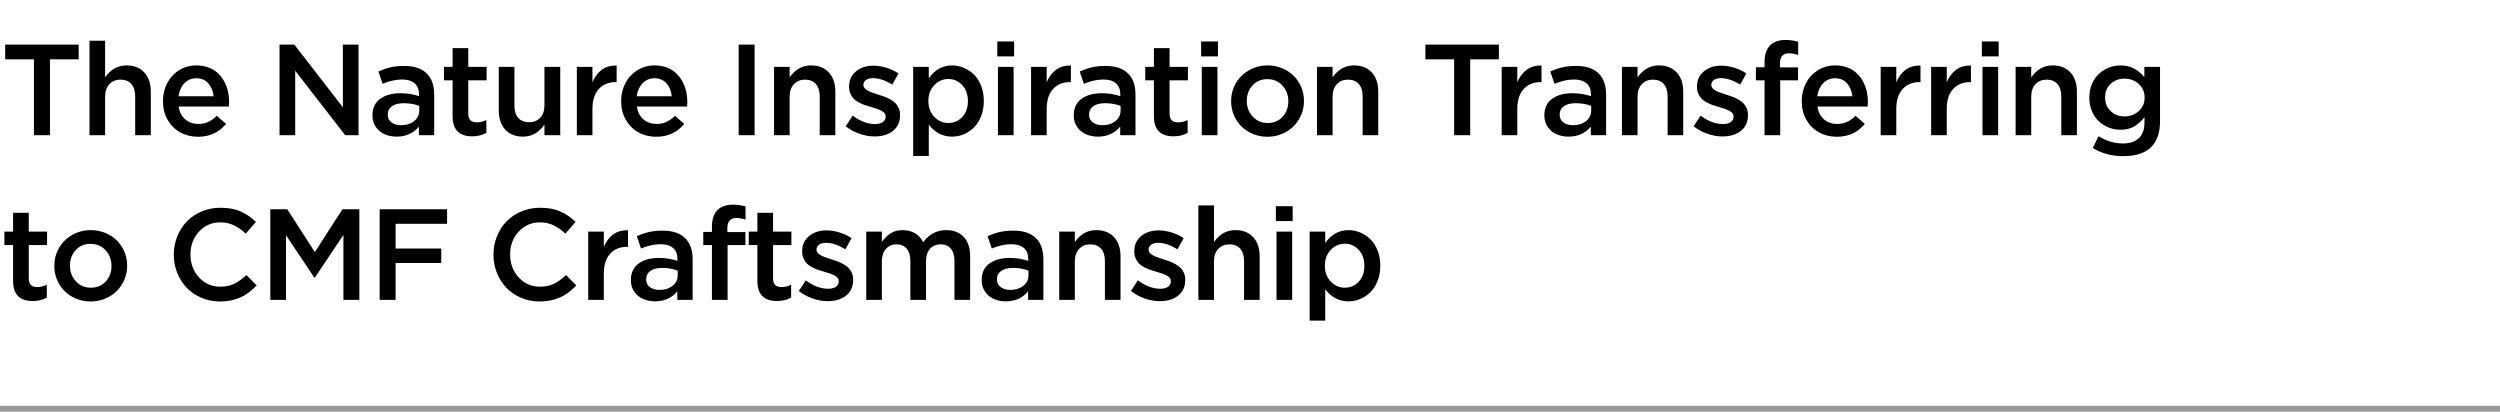 <?xml version="1.0" encoding="UTF-8"?>
<svg width="425px" height="70px" viewBox="0 0 425 70" version="1.1" xmlns="http://www.w3.org/2000/svg" xmlns:xlink="http://www.w3.org/1999/xlink">
    <title>H2-m2-2</title>
    <g id="页面-1" stroke="none" stroke-width="1" fill="none" fill-rule="evenodd">
        <g id="H2-m2-2" transform="translate(0, 0.981)" fill-rule="nonzero">
            <path d="M8.497,22 L8.497,9.109 L13.374,9.109 L13.374,6.596 L0.881,6.596 L0.881,9.109 L5.769,9.109 L5.769,22 L8.497,22 Z M17.869,22 L17.869,15.447 C17.869,14.559 18.111,13.856 18.594,13.336 C19.078,12.817 19.71,12.558 20.49,12.558 C21.278,12.558 21.89,12.806 22.327,13.304 C22.764,13.802 22.982,14.502 22.982,15.404 L22.982,15.404 L22.982,22 L25.636,22 L25.636,14.588 C25.636,13.227 25.271,12.146 24.54,11.344 C23.81,10.542 22.796,10.141 21.5,10.141 C20.025,10.141 18.814,10.817 17.869,12.171 L17.869,12.171 L17.869,5.94 L15.216,5.94 L15.216,22 L17.869,22 Z M33.665,22.269 C35.634,22.269 37.221,21.542 38.424,20.088 L38.424,20.088 L36.855,18.702 C36.376,19.175 35.889,19.524 35.395,19.75 C34.9,19.975 34.338,20.088 33.708,20.088 C32.834,20.088 32.095,19.828 31.49,19.309 C30.885,18.79 30.51,18.065 30.367,17.134 L30.367,17.134 L38.907,17.134 C38.936,16.776 38.95,16.529 38.95,16.393 C38.95,15.719 38.877,15.075 38.73,14.459 C38.583,13.843 38.358,13.272 38.053,12.746 C37.749,12.219 37.38,11.763 36.947,11.376 C36.514,10.989 35.993,10.687 35.384,10.468 C34.775,10.25 34.109,10.141 33.386,10.141 C32.304,10.141 31.327,10.413 30.453,10.957 C29.579,11.501 28.903,12.234 28.423,13.154 C27.943,14.074 27.703,15.086 27.703,16.188 L27.703,16.188 L27.703,16.231 C27.703,17.406 27.966,18.455 28.493,19.379 C29.019,20.303 29.733,21.015 30.636,21.517 C31.538,22.018 32.548,22.269 33.665,22.269 Z M36.308,15.383 L30.346,15.383 C30.475,14.466 30.809,13.727 31.35,13.165 C31.891,12.602 32.562,12.321 33.364,12.321 C34.209,12.321 34.888,12.606 35.4,13.175 C35.912,13.745 36.215,14.48 36.308,15.383 L36.308,15.383 Z M50.186,22 L50.186,11.043 L58.683,22 L60.949,22 L60.949,6.596 L58.285,6.596 L58.285,17.252 L50.035,6.596 L47.521,6.596 L47.521,22 L50.186,22 Z M67.432,22.247 C69,22.247 70.26,21.681 71.213,20.55 L71.213,20.55 L71.213,22 L73.812,22 L73.812,15.114 C73.812,13.539 73.394,12.343 72.556,11.526 C71.711,10.66 70.429,10.227 68.71,10.227 C67.843,10.227 67.072,10.305 66.395,10.463 C65.718,10.62 65.029,10.857 64.327,11.172 L64.327,11.172 L65.036,13.267 C66.203,12.78 67.31,12.536 68.355,12.536 C69.294,12.536 70.008,12.753 70.499,13.186 C70.989,13.619 71.234,14.248 71.234,15.071 L71.234,15.071 L71.234,15.361 C70.21,15.032 69.168,14.867 68.108,14.867 C66.647,14.867 65.484,15.188 64.617,15.829 C63.751,16.47 63.317,17.399 63.317,18.616 L63.317,18.616 L63.317,18.659 C63.317,19.411 63.511,20.063 63.897,20.614 C64.284,21.166 64.784,21.576 65.396,21.844 C66.008,22.113 66.687,22.247 67.432,22.247 Z M68.184,20.303 C67.525,20.303 66.982,20.145 66.556,19.83 C66.13,19.515 65.917,19.085 65.917,18.541 L65.917,18.541 L65.917,18.498 C65.917,17.889 66.157,17.415 66.637,17.075 C67.117,16.735 67.786,16.564 68.646,16.564 C69.627,16.564 70.504,16.718 71.277,17.026 L71.277,17.026 L71.277,17.821 C71.277,18.552 70.984,19.148 70.396,19.61 C69.809,20.072 69.072,20.303 68.184,20.303 Z M80.284,22.193 C81.194,22.193 81.992,21.996 82.68,21.603 L82.68,21.603 L82.68,19.422 C82.157,19.687 81.609,19.819 81.036,19.819 C80.084,19.819 79.607,19.336 79.607,18.369 L79.607,18.369 L79.607,12.676 L82.723,12.676 L82.723,10.388 L79.607,10.388 L79.607,7.197 L76.943,7.197 L76.943,10.388 L75.472,10.388 L75.472,12.676 L76.943,12.676 L76.943,18.788 C76.943,21.058 78.057,22.193 80.284,22.193 Z M88.926,22.247 C90.408,22.247 91.618,21.563 92.557,20.195 L92.557,20.195 L92.557,22 L95.242,22 L95.242,10.388 L92.557,10.388 L92.557,16.94 C92.557,17.828 92.317,18.527 91.837,19.035 C91.357,19.544 90.727,19.798 89.946,19.798 C89.151,19.798 88.537,19.554 88.104,19.067 C87.671,18.58 87.454,17.886 87.454,16.983 L87.454,16.983 L87.454,10.388 L84.79,10.388 L84.79,17.778 C84.79,19.146 85.155,20.233 85.886,21.039 C86.616,21.844 87.63,22.247 88.926,22.247 Z M100.715,22 L100.715,17.574 C100.715,16.077 101.075,14.937 101.794,14.153 C102.514,13.369 103.476,12.977 104.679,12.977 L104.679,12.977 L104.829,12.977 L104.829,10.162 L104.829,10.162 L104.604,10.162 C103.723,10.162 102.964,10.395 102.326,10.86 C101.639,11.369 101.102,12.081 100.715,12.998 L100.715,12.998 L100.715,10.388 L98.062,10.388 L98.062,22 L100.715,22 Z M111.559,22.269 C113.528,22.269 115.114,21.542 116.317,20.088 L116.317,20.088 L114.749,18.702 C114.269,19.175 113.782,19.524 113.288,19.75 C112.794,19.975 112.232,20.088 111.602,20.088 C110.728,20.088 109.988,19.828 109.383,19.309 C108.778,18.79 108.404,18.065 108.261,17.134 L108.261,17.134 L116.801,17.134 C116.829,16.776 116.844,16.529 116.844,16.393 C116.844,15.719 116.77,15.075 116.624,14.459 C116.477,13.843 116.251,13.272 115.947,12.746 C115.642,12.219 115.274,11.763 114.84,11.376 C114.407,10.989 113.886,10.687 113.277,10.468 C112.669,10.25 112.003,10.141 111.279,10.141 C110.198,10.141 109.22,10.413 108.347,10.957 C107.473,11.501 106.796,12.234 106.316,13.154 C105.837,14.074 105.597,15.086 105.597,16.188 L105.597,16.188 L105.597,16.231 C105.597,17.406 105.86,18.455 106.386,19.379 C106.913,20.303 107.627,21.015 108.529,21.517 C109.432,22.018 110.441,22.269 111.559,22.269 Z M114.201,15.383 L108.239,15.383 C108.368,14.466 108.703,13.727 109.244,13.165 C109.784,12.602 110.456,12.321 111.258,12.321 C112.103,12.321 112.781,12.606 113.293,13.175 C113.806,13.745 114.108,14.48 114.201,15.383 L114.201,15.383 Z M128.283,22 L128.283,6.596 L125.576,6.596 L125.576,22 L128.283,22 Z M134.239,22 L134.239,15.447 C134.239,14.559 134.481,13.856 134.964,13.336 C135.448,12.817 136.08,12.558 136.86,12.558 C137.648,12.558 138.26,12.806 138.697,13.304 C139.134,13.802 139.353,14.502 139.353,15.404 L139.353,15.404 L139.353,22 L142.006,22 L142.006,14.588 C142.006,13.227 141.641,12.146 140.91,11.344 C140.18,10.542 139.166,10.141 137.87,10.141 C136.395,10.141 135.185,10.817 134.239,12.171 L134.239,12.171 L134.239,10.388 L131.586,10.388 L131.586,22 L134.239,22 Z M148.692,22.215 C149.96,22.215 150.997,21.902 151.802,21.275 C152.608,20.648 153.011,19.748 153.011,18.573 L153.011,18.573 L153.011,18.52 C153.011,18.118 152.936,17.75 152.785,17.413 C152.635,17.076 152.452,16.797 152.237,16.575 C152.022,16.353 151.741,16.144 151.394,15.947 C151.047,15.75 150.728,15.596 150.438,15.485 C150.148,15.374 149.802,15.257 149.401,15.136 C148.592,14.878 148.066,14.692 147.822,14.577 C147.128,14.269 146.78,13.904 146.78,13.481 L146.78,13.481 L146.78,13.438 C146.78,13.102 146.925,12.828 147.215,12.617 C147.505,12.405 147.905,12.3 148.413,12.3 C149.394,12.3 150.486,12.665 151.689,13.396 L151.689,13.396 L152.742,11.505 C152.119,11.09 151.432,10.765 150.68,10.533 C149.928,10.3 149.194,10.184 148.478,10.184 C147.289,10.184 146.302,10.506 145.518,11.15 C144.734,11.795 144.342,12.654 144.342,13.729 L144.342,13.729 L144.342,13.771 C144.342,14.201 144.417,14.59 144.567,14.937 C144.718,15.284 144.9,15.569 145.115,15.791 C145.33,16.013 145.613,16.219 145.964,16.409 C146.315,16.598 146.635,16.745 146.925,16.849 C147.215,16.953 147.564,17.062 147.973,17.177 C148.03,17.191 148.116,17.216 148.23,17.252 C148.596,17.359 148.898,17.456 149.138,17.542 C149.378,17.628 149.616,17.732 149.853,17.854 C150.089,17.975 150.266,18.115 150.384,18.272 C150.502,18.43 150.562,18.609 150.562,18.81 L150.562,18.81 L150.562,18.853 C150.562,19.239 150.402,19.545 150.083,19.771 C149.765,19.997 149.323,20.109 148.757,20.109 C147.511,20.109 146.243,19.633 144.954,18.681 L144.954,18.681 L143.772,20.485 C144.481,21.044 145.267,21.472 146.13,21.769 C146.993,22.066 147.847,22.215 148.692,22.215 Z M157.893,25.523 L157.893,20.195 C158.931,21.563 160.252,22.247 161.856,22.247 C162.551,22.247 163.219,22.111 163.86,21.839 C164.501,21.567 165.074,21.18 165.579,20.679 C166.083,20.177 166.488,19.54 166.792,18.767 C167.097,17.993 167.249,17.141 167.249,16.21 L167.249,16.21 L167.249,16.167 C167.249,15.229 167.097,14.373 166.792,13.6 C166.488,12.826 166.082,12.192 165.573,11.698 C165.065,11.204 164.49,10.821 163.849,10.549 C163.208,10.277 162.544,10.141 161.856,10.141 C160.245,10.141 158.924,10.868 157.893,12.321 L157.893,12.321 L157.893,10.388 L155.239,10.388 L155.239,25.523 L157.893,25.523 Z M161.223,19.927 C160.292,19.927 159.493,19.578 158.827,18.879 C158.161,18.181 157.828,17.291 157.828,16.21 L157.828,16.21 L157.828,16.167 C157.828,15.086 158.161,14.196 158.827,13.498 C159.493,12.799 160.292,12.45 161.223,12.45 C162.146,12.45 162.931,12.796 163.575,13.487 C164.22,14.178 164.542,15.071 164.542,16.167 L164.542,16.167 L164.542,16.21 C164.542,17.327 164.223,18.226 163.586,18.906 C162.949,19.587 162.161,19.927 161.223,19.927 Z M172.399,8.604 L172.399,6.069 L169.542,6.069 L169.542,8.604 L172.399,8.604 Z M172.313,22 L172.313,10.388 L169.649,10.388 L169.649,22 L172.313,22 Z M177.937,22 L177.937,17.574 C177.937,16.077 178.296,14.937 179.016,14.153 C179.736,13.369 180.697,12.977 181.9,12.977 L181.9,12.977 L182.051,12.977 L182.051,10.162 L182.051,10.162 L181.825,10.162 C180.944,10.162 180.185,10.395 179.548,10.86 C178.86,11.369 178.323,12.081 177.937,12.998 L177.937,12.998 L177.937,10.388 L175.283,10.388 L175.283,22 L177.937,22 Z M186.653,22.247 C188.222,22.247 189.482,21.681 190.435,20.55 L190.435,20.55 L190.435,22 L193.034,22 L193.034,15.114 C193.034,13.539 192.615,12.343 191.777,11.526 C190.932,10.66 189.65,10.227 187.932,10.227 C187.065,10.227 186.293,10.305 185.617,10.463 C184.94,10.62 184.251,10.857 183.549,11.172 L183.549,11.172 L184.258,13.267 C185.425,12.78 186.532,12.536 187.577,12.536 C188.515,12.536 189.23,12.753 189.72,13.186 C190.211,13.619 190.456,14.248 190.456,15.071 L190.456,15.071 L190.456,15.361 C189.432,15.032 188.39,14.867 187.33,14.867 C185.869,14.867 184.705,15.188 183.839,15.829 C182.972,16.47 182.539,17.399 182.539,18.616 L182.539,18.616 L182.539,18.659 C182.539,19.411 182.732,20.063 183.119,20.614 C183.506,21.166 184.005,21.576 184.618,21.844 C185.23,22.113 185.909,22.247 186.653,22.247 Z M187.405,20.303 C186.746,20.303 186.204,20.145 185.778,19.83 C185.352,19.515 185.139,19.085 185.139,18.541 L185.139,18.541 L185.139,18.498 C185.139,17.889 185.379,17.415 185.858,17.075 C186.338,16.735 187.008,16.564 187.867,16.564 C188.848,16.564 189.726,16.718 190.499,17.026 L190.499,17.026 L190.499,17.821 C190.499,18.552 190.205,19.148 189.618,19.61 C189.031,20.072 188.293,20.303 187.405,20.303 Z M199.506,22.193 C200.415,22.193 201.214,21.996 201.901,21.603 L201.901,21.603 L201.901,19.422 C201.379,19.687 200.831,19.819 200.258,19.819 C199.305,19.819 198.829,19.336 198.829,18.369 L198.829,18.369 L198.829,12.676 L201.944,12.676 L201.944,10.388 L198.829,10.388 L198.829,7.197 L196.165,7.197 L196.165,10.388 L194.693,10.388 L194.693,12.676 L196.165,12.676 L196.165,18.788 C196.165,21.058 197.279,22.193 199.506,22.193 Z M207.052,8.604 L207.052,6.069 L204.194,6.069 L204.194,8.604 L207.052,8.604 Z M206.966,22 L206.966,10.388 L204.302,10.388 L204.302,22 L206.966,22 Z M215.457,22.269 C216.338,22.269 217.165,22.107 217.938,21.785 C218.712,21.463 219.371,21.028 219.915,20.48 C220.459,19.932 220.889,19.288 221.204,18.546 C221.519,17.805 221.677,17.026 221.677,16.21 L221.677,16.21 L221.677,16.167 C221.677,15.343 221.521,14.563 221.209,13.825 C220.898,13.088 220.472,12.448 219.931,11.908 C219.39,11.367 218.735,10.937 217.965,10.619 C217.195,10.3 216.374,10.141 215.5,10.141 C214.34,10.141 213.282,10.415 212.326,10.962 C211.37,11.51 210.625,12.248 210.091,13.175 C209.558,14.103 209.291,15.114 209.291,16.21 L209.291,16.21 L209.291,16.253 C209.291,17.069 209.447,17.846 209.758,18.584 C210.07,19.322 210.496,19.961 211.037,20.501 C211.577,21.042 212.233,21.472 213.002,21.791 C213.772,22.109 214.59,22.269 215.457,22.269 Z M215.5,19.927 C214.483,19.927 213.638,19.565 212.965,18.842 C212.292,18.118 211.955,17.241 211.955,16.21 L211.955,16.21 L211.955,16.167 C211.955,15.129 212.277,14.253 212.922,13.541 C213.566,12.828 214.411,12.472 215.457,12.472 C216.488,12.472 217.339,12.835 218.008,13.562 C218.678,14.289 219.013,15.172 219.013,16.21 L219.013,16.21 L219.013,16.253 C219.013,17.284 218.69,18.154 218.046,18.863 C217.401,19.572 216.553,19.927 215.5,19.927 Z M226.537,22 L226.537,15.447 C226.537,14.559 226.779,13.856 227.262,13.336 C227.746,12.817 228.378,12.558 229.158,12.558 C229.946,12.558 230.558,12.806 230.995,13.304 C231.432,13.802 231.65,14.502 231.65,15.404 L231.65,15.404 L231.65,22 L234.304,22 L234.304,14.588 C234.304,13.227 233.938,12.146 233.208,11.344 C232.478,10.542 231.464,10.141 230.168,10.141 C228.693,10.141 227.482,10.817 226.537,12.171 L226.537,12.171 L226.537,10.388 L223.884,10.388 L223.884,22 L226.537,22 Z M249.933,22 L249.933,9.109 L254.81,9.109 L254.81,6.596 L242.316,6.596 L242.316,9.109 L247.204,9.109 L247.204,22 L249.933,22 Z M257.94,22 L257.94,17.574 C257.94,16.077 258.3,14.937 259.02,14.153 C259.74,13.369 260.701,12.977 261.904,12.977 L261.904,12.977 L262.055,12.977 L262.055,10.162 L262.055,10.162 L261.829,10.162 C260.948,10.162 260.189,10.395 259.552,10.86 C258.864,11.369 258.327,12.081 257.94,12.998 L257.94,12.998 L257.94,10.388 L255.287,10.388 L255.287,22 L257.94,22 Z M266.657,22.247 C268.226,22.247 269.486,21.681 270.438,20.55 L270.438,20.55 L270.438,22 L273.038,22 L273.038,15.114 C273.038,13.539 272.619,12.343 271.781,11.526 C270.936,10.66 269.654,10.227 267.936,10.227 C267.069,10.227 266.297,10.305 265.621,10.463 C264.944,10.62 264.255,10.857 263.553,11.172 L263.553,11.172 L264.262,13.267 C265.429,12.78 266.535,12.536 267.581,12.536 C268.519,12.536 269.234,12.753 269.724,13.186 C270.215,13.619 270.46,14.248 270.46,15.071 L270.46,15.071 L270.46,15.361 C269.436,15.032 268.394,14.867 267.334,14.867 C265.873,14.867 264.709,15.188 263.843,15.829 C262.976,16.47 262.543,17.399 262.543,18.616 L262.543,18.616 L262.543,18.659 C262.543,19.411 262.736,20.063 263.123,20.614 C263.51,21.166 264.009,21.576 264.622,21.844 C265.234,22.113 265.912,22.247 266.657,22.247 Z M267.409,20.303 C266.75,20.303 266.208,20.145 265.782,19.83 C265.356,19.515 265.143,19.085 265.143,18.541 L265.143,18.541 L265.143,18.498 C265.143,17.889 265.382,17.415 265.862,17.075 C266.342,16.735 267.012,16.564 267.871,16.564 C268.852,16.564 269.729,16.718 270.503,17.026 L270.503,17.026 L270.503,17.821 C270.503,18.552 270.209,19.148 269.622,19.61 C269.035,20.072 268.297,20.303 267.409,20.303 Z M278.382,22 L278.382,15.447 C278.382,14.559 278.624,13.856 279.107,13.336 C279.59,12.817 280.222,12.558 281.003,12.558 C281.791,12.558 282.403,12.806 282.84,13.304 C283.277,13.802 283.495,14.502 283.495,15.404 L283.495,15.404 L283.495,22 L286.148,22 L286.148,14.588 C286.148,13.227 285.783,12.146 285.053,11.344 C284.322,10.542 283.309,10.141 282.013,10.141 C280.537,10.141 279.327,10.817 278.382,12.171 L278.382,12.171 L278.382,10.388 L275.729,10.388 L275.729,22 L278.382,22 Z M292.835,22.215 C294.103,22.215 295.139,21.902 295.945,21.275 C296.75,20.648 297.153,19.748 297.153,18.573 L297.153,18.573 L297.153,18.52 C297.153,18.118 297.078,17.75 296.928,17.413 C296.777,17.076 296.595,16.797 296.38,16.575 C296.165,16.353 295.884,16.144 295.537,15.947 C295.189,15.75 294.871,15.596 294.581,15.485 C294.291,15.374 293.945,15.257 293.544,15.136 C292.735,14.878 292.208,14.692 291.965,14.577 C291.27,14.269 290.923,13.904 290.923,13.481 L290.923,13.481 L290.923,13.438 C290.923,13.102 291.068,12.828 291.358,12.617 C291.648,12.405 292.047,12.3 292.556,12.3 C293.537,12.3 294.629,12.665 295.832,13.396 L295.832,13.396 L296.885,11.505 C296.262,11.09 295.574,10.765 294.822,10.533 C294.07,10.3 293.336,10.184 292.62,10.184 C291.431,10.184 290.445,10.506 289.661,11.15 C288.876,11.795 288.484,12.654 288.484,13.729 L288.484,13.729 L288.484,13.771 C288.484,14.201 288.56,14.59 288.71,14.937 C288.86,15.284 289.043,15.569 289.258,15.791 C289.473,16.013 289.756,16.219 290.106,16.409 C290.457,16.598 290.778,16.745 291.068,16.849 C291.358,16.953 291.707,17.062 292.115,17.177 C292.173,17.191 292.258,17.216 292.373,17.252 C292.738,17.359 293.041,17.456 293.281,17.542 C293.521,17.628 293.759,17.732 293.995,17.854 C294.231,17.975 294.409,18.115 294.527,18.272 C294.645,18.43 294.704,18.609 294.704,18.81 L294.704,18.81 L294.704,18.853 C294.704,19.239 294.545,19.545 294.226,19.771 C293.907,19.997 293.465,20.109 292.899,20.109 C291.653,20.109 290.386,19.633 289.097,18.681 L289.097,18.681 L287.915,20.485 C288.624,21.044 289.41,21.472 290.273,21.769 C291.136,22.066 291.99,22.215 292.835,22.215 Z M302.637,22 L302.637,12.676 L305.666,12.676 L305.666,10.474 L302.594,10.474 L302.594,9.829 C302.594,8.662 303.106,8.078 304.13,8.078 C304.595,8.078 305.115,8.171 305.688,8.357 L305.688,8.357 L305.688,6.112 C305,5.912 304.284,5.812 303.539,5.812 C302.408,5.812 301.534,6.119 300.918,6.735 C300.288,7.366 299.973,8.318 299.973,9.593 L299.973,9.593 L299.973,10.452 L298.501,10.452 L298.501,12.676 L299.973,12.676 L299.973,22 L302.637,22 Z M312.256,22.269 C314.225,22.269 315.812,21.542 317.015,20.088 L317.015,20.088 L315.446,18.702 C314.966,19.175 314.479,19.524 313.985,19.75 C313.491,19.975 312.929,20.088 312.299,20.088 C311.425,20.088 310.686,19.828 310.081,19.309 C309.475,18.79 309.101,18.065 308.958,17.134 L308.958,17.134 L317.498,17.134 C317.527,16.776 317.541,16.529 317.541,16.393 C317.541,15.719 317.468,15.075 317.321,14.459 C317.174,13.843 316.948,13.272 316.644,12.746 C316.34,12.219 315.971,11.763 315.538,11.376 C315.104,10.989 314.583,10.687 313.975,10.468 C313.366,10.25 312.7,10.141 311.977,10.141 C310.895,10.141 309.918,10.413 309.044,10.957 C308.17,11.501 307.493,12.234 307.014,13.154 C306.534,14.074 306.294,15.086 306.294,16.188 L306.294,16.188 L306.294,16.231 C306.294,17.406 306.557,18.455 307.083,19.379 C307.61,20.303 308.324,21.015 309.227,21.517 C310.129,22.018 311.139,22.269 312.256,22.269 Z M314.898,15.383 L308.937,15.383 C309.065,14.466 309.4,13.727 309.941,13.165 C310.482,12.602 311.153,12.321 311.955,12.321 C312.8,12.321 313.479,12.606 313.991,13.175 C314.503,13.745 314.805,14.48 314.898,15.383 L314.898,15.383 Z M322.369,22 L322.369,17.574 C322.369,16.077 322.729,14.937 323.449,14.153 C324.168,13.369 325.13,12.977 326.333,12.977 L326.333,12.977 L326.483,12.977 L326.483,10.162 L326.483,10.162 L326.258,10.162 C325.377,10.162 324.618,10.395 323.98,10.86 C323.293,11.369 322.756,12.081 322.369,12.998 L322.369,12.998 L322.369,10.388 L319.716,10.388 L319.716,22 L322.369,22 Z M330.946,22 L330.946,17.574 C330.946,16.077 331.306,14.937 332.026,14.153 C332.746,13.369 333.707,12.977 334.91,12.977 L334.91,12.977 L335.061,12.977 L335.061,10.162 L335.061,10.162 L334.835,10.162 C333.954,10.162 333.195,10.395 332.558,10.86 C331.87,11.369 331.333,12.081 330.946,12.998 L330.946,12.998 L330.946,10.388 L328.293,10.388 L328.293,22 L330.946,22 Z M339.771,8.604 L339.771,6.069 L336.913,6.069 L336.913,8.604 L339.771,8.604 Z M339.685,22 L339.685,10.388 L337.021,10.388 L337.021,22 L339.685,22 Z M345.308,22 L345.308,15.447 C345.308,14.559 345.549,13.856 346.033,13.336 C346.516,12.817 347.148,12.558 347.929,12.558 C348.716,12.558 349.329,12.806 349.766,13.304 C350.202,13.802 350.421,14.502 350.421,15.404 L350.421,15.404 L350.421,22 L353.074,22 L353.074,14.588 C353.074,13.227 352.709,12.146 351.979,11.344 C351.248,10.542 350.235,10.141 348.938,10.141 C347.463,10.141 346.253,10.817 345.308,12.171 L345.308,12.171 L345.308,10.388 L342.654,10.388 L342.654,22 L345.308,22 Z M360.953,25.566 C363.087,25.566 364.677,25.044 365.723,23.998 C366.711,23.01 367.205,21.552 367.205,19.626 L367.205,19.626 L367.205,10.388 L364.541,10.388 L364.541,12.117 C364.025,11.508 363.444,11.027 362.795,10.672 C362.147,10.318 361.372,10.141 360.47,10.141 C359.789,10.141 359.134,10.266 358.504,10.517 C357.874,10.767 357.312,11.12 356.817,11.575 C356.323,12.029 355.928,12.606 355.63,13.304 C355.333,14.002 355.185,14.767 355.185,15.598 L355.185,15.598 L355.185,15.641 C355.185,16.464 355.331,17.223 355.625,17.918 C355.919,18.613 356.312,19.187 356.807,19.642 C357.301,20.097 357.863,20.45 358.493,20.7 C359.123,20.951 359.782,21.076 360.47,21.076 C361.372,21.076 362.147,20.892 362.795,20.523 C363.444,20.154 364.033,19.626 364.562,18.938 L364.562,18.938 L364.562,19.841 C364.562,21.001 364.247,21.885 363.617,22.494 C362.987,23.103 362.077,23.407 360.889,23.407 C359.471,23.407 358.092,22.995 356.753,22.172 L356.753,22.172 L355.765,24.181 C357.29,25.104 359.02,25.566 360.953,25.566 Z M361.168,18.81 C360.237,18.81 359.455,18.511 358.821,17.913 C358.187,17.315 357.87,16.55 357.87,15.619 L357.87,15.619 L357.87,15.576 C357.87,14.638 358.185,13.872 358.815,13.277 C359.446,12.683 360.23,12.386 361.168,12.386 C362.113,12.386 362.919,12.687 363.585,13.288 C364.251,13.89 364.584,14.652 364.584,15.576 L364.584,15.576 L364.584,15.619 C364.584,16.543 364.251,17.306 363.585,17.907 C362.919,18.509 362.113,18.81 361.168,18.81 Z M5.564,50.193 C6.474,50.193 7.272,49.996 7.96,49.603 L7.96,49.603 L7.96,47.422 C7.437,47.687 6.889,47.819 6.316,47.819 C5.364,47.819 4.888,47.336 4.888,46.369 L4.888,46.369 L4.888,40.676 L8.003,40.676 L8.003,38.388 L4.888,38.388 L4.888,35.197 L2.224,35.197 L2.224,38.388 L0.752,38.388 L0.752,40.676 L2.224,40.676 L2.224,46.788 C2.224,49.058 3.337,50.193 5.564,50.193 Z M15.398,50.269 C16.279,50.269 17.106,50.107 17.88,49.785 C18.653,49.463 19.312,49.028 19.856,48.48 C20.401,47.932 20.83,47.288 21.146,46.546 C21.461,45.805 21.618,45.026 21.618,44.21 L21.618,44.21 L21.618,44.167 C21.618,43.343 21.462,42.563 21.151,41.825 C20.839,41.088 20.413,40.448 19.873,39.908 C19.332,39.367 18.677,38.937 17.907,38.619 C17.137,38.3 16.315,38.141 15.441,38.141 C14.281,38.141 13.223,38.415 12.267,38.962 C11.311,39.51 10.566,40.248 10.033,41.175 C9.499,42.103 9.232,43.114 9.232,44.21 L9.232,44.21 L9.232,44.253 C9.232,45.069 9.388,45.846 9.7,46.584 C10.011,47.322 10.437,47.961 10.978,48.501 C11.519,49.042 12.174,49.472 12.944,49.791 C13.714,50.109 14.532,50.269 15.398,50.269 Z M15.441,47.927 C14.424,47.927 13.579,47.565 12.906,46.842 C12.233,46.118 11.896,45.241 11.896,44.21 L11.896,44.21 L11.896,44.167 C11.896,43.129 12.219,42.253 12.863,41.541 C13.508,40.828 14.353,40.472 15.398,40.472 C16.43,40.472 17.28,40.835 17.95,41.562 C18.619,42.289 18.954,43.172 18.954,44.21 L18.954,44.21 L18.954,44.253 C18.954,45.284 18.632,46.154 17.987,46.863 C17.343,47.572 16.494,47.927 15.441,47.927 Z M37.376,50.269 C38.307,50.269 39.157,50.152 39.927,49.919 C40.697,49.687 41.363,49.381 41.925,49.001 C42.487,48.621 43.055,48.134 43.628,47.54 L43.628,47.54 L41.888,45.778 C41.172,46.451 40.477,46.949 39.804,47.271 C39.131,47.594 38.35,47.755 37.462,47.755 C36.008,47.755 34.798,47.227 33.831,46.17 C32.864,45.114 32.381,43.823 32.381,42.298 L32.381,42.298 L32.381,42.255 C32.381,40.729 32.866,39.442 33.836,38.393 C34.807,37.344 36.015,36.819 37.462,36.819 C38.293,36.819 39.052,36.984 39.739,37.313 C40.427,37.643 41.107,38.116 41.78,38.731 L41.78,38.731 L43.51,36.733 C42.701,35.96 41.825,35.367 40.883,34.956 C39.942,34.544 38.808,34.338 37.483,34.338 C36.345,34.338 35.278,34.547 34.282,34.966 C33.287,35.385 32.445,35.953 31.758,36.669 C31.07,37.385 30.53,38.23 30.136,39.204 C29.742,40.178 29.545,41.209 29.545,42.298 L29.545,42.298 L29.545,42.341 C29.545,43.429 29.744,44.462 30.141,45.44 C30.539,46.417 31.081,47.261 31.769,47.97 C32.456,48.679 33.287,49.239 34.261,49.651 C35.235,50.063 36.273,50.269 37.376,50.269 Z M48.617,50 L48.617,39 L53.44,46.219 L53.526,46.219 L58.382,38.957 L58.382,50 L61.089,50 L61.089,34.596 L58.21,34.596 L53.526,41.879 L48.843,34.596 L45.953,34.596 L45.953,50 L48.617,50 Z M67.249,50 L67.249,43.727 L75.016,43.727 L75.016,41.267 L67.249,41.267 L67.249,37.066 L76.004,37.066 L76.004,34.596 L64.542,34.596 L64.542,50 L67.249,50 Z M91.719,50.269 C92.65,50.269 93.5,50.152 94.27,49.919 C95.04,49.687 95.706,49.381 96.268,49.001 C96.83,48.621 97.398,48.134 97.971,47.54 L97.971,47.54 L96.23,45.778 C95.514,46.451 94.82,46.949 94.146,47.271 C93.473,47.594 92.693,47.755 91.805,47.755 C90.351,47.755 89.141,47.227 88.174,46.17 C87.207,45.114 86.724,43.823 86.724,42.298 L86.724,42.298 L86.724,42.255 C86.724,40.729 87.209,39.442 88.179,38.393 C89.15,37.344 90.358,36.819 91.805,36.819 C92.635,36.819 93.395,36.984 94.082,37.313 C94.77,37.643 95.45,38.116 96.123,38.731 L96.123,38.731 L97.853,36.733 C97.043,35.96 96.168,35.367 95.226,34.956 C94.284,34.544 93.151,34.338 91.826,34.338 C90.688,34.338 89.62,34.547 88.625,34.966 C87.63,35.385 86.788,35.953 86.101,36.669 C85.413,37.385 84.872,38.23 84.479,39.204 C84.085,40.178 83.888,41.209 83.888,42.298 L83.888,42.298 L83.888,42.341 C83.888,43.429 84.086,44.462 84.484,45.44 C84.881,46.417 85.424,47.261 86.111,47.97 C86.799,48.679 87.63,49.239 88.604,49.651 C89.577,50.063 90.616,50.269 91.719,50.269 Z M102.648,50 L102.648,45.574 C102.648,44.077 103.008,42.937 103.728,42.153 C104.448,41.369 105.409,40.977 106.612,40.977 L106.612,40.977 L106.763,40.977 L106.763,38.162 L106.763,38.162 L106.537,38.162 C105.656,38.162 104.897,38.395 104.26,38.86 C103.572,39.369 103.035,40.081 102.648,40.998 L102.648,40.998 L102.648,38.388 L99.995,38.388 L99.995,50 L102.648,50 Z M111.365,50.247 C112.934,50.247 114.194,49.681 115.146,48.55 L115.146,48.55 L115.146,50 L117.746,50 L117.746,43.114 C117.746,41.539 117.327,40.343 116.489,39.526 C115.644,38.66 114.362,38.227 112.644,38.227 C111.777,38.227 111.005,38.305 110.329,38.463 C109.652,38.62 108.963,38.857 108.261,39.172 L108.261,39.172 L108.97,41.267 C110.137,40.78 111.243,40.536 112.289,40.536 C113.227,40.536 113.942,40.753 114.432,41.186 C114.923,41.619 115.168,42.248 115.168,43.071 L115.168,43.071 L115.168,43.361 C114.144,43.032 113.102,42.867 112.042,42.867 C110.581,42.867 109.417,43.188 108.551,43.829 C107.684,44.47 107.251,45.399 107.251,46.616 L107.251,46.616 L107.251,46.659 C107.251,47.411 107.444,48.063 107.831,48.614 C108.218,49.166 108.717,49.576 109.33,49.844 C109.942,50.113 110.62,50.247 111.365,50.247 Z M112.117,48.303 C111.458,48.303 110.916,48.145 110.49,47.83 C110.064,47.515 109.851,47.085 109.851,46.541 L109.851,46.541 L109.851,46.498 C109.851,45.889 110.09,45.415 110.57,45.075 C111.05,44.735 111.72,44.564 112.579,44.564 C113.56,44.564 114.438,44.718 115.211,45.026 L115.211,45.026 L115.211,45.821 C115.211,46.552 114.917,47.148 114.33,47.61 C113.743,48.072 113.005,48.303 112.117,48.303 Z M123.691,50 L123.691,40.676 L126.721,40.676 L126.721,38.474 L123.648,38.474 L123.648,37.829 C123.648,36.662 124.16,36.078 125.185,36.078 C125.65,36.078 126.169,36.171 126.742,36.357 L126.742,36.357 L126.742,34.112 C126.055,33.912 125.339,33.812 124.594,33.812 C123.462,33.812 122.589,34.119 121.973,34.735 C121.342,35.366 121.027,36.318 121.027,37.593 L121.027,37.593 L121.027,38.452 L119.556,38.452 L119.556,40.676 L121.027,40.676 L121.027,50 L123.691,50 Z M132.097,50.193 C133.006,50.193 133.805,49.996 134.492,49.603 L134.492,49.603 L134.492,47.422 C133.969,47.687 133.422,47.819 132.849,47.819 C131.896,47.819 131.42,47.336 131.42,46.369 L131.42,46.369 L131.42,40.676 L134.535,40.676 L134.535,38.388 L131.42,38.388 L131.42,35.197 L128.756,35.197 L128.756,38.388 L127.284,38.388 L127.284,40.676 L128.756,40.676 L128.756,46.788 C128.756,49.058 129.869,50.193 132.097,50.193 Z M140.717,50.215 C141.984,50.215 143.021,49.902 143.827,49.275 C144.632,48.648 145.035,47.748 145.035,46.573 L145.035,46.573 L145.035,46.52 C145.035,46.118 144.96,45.75 144.81,45.413 C144.659,45.076 144.477,44.797 144.262,44.575 C144.047,44.353 143.766,44.144 143.418,43.947 C143.071,43.75 142.752,43.596 142.462,43.485 C142.172,43.374 141.827,43.257 141.426,43.136 C140.617,42.878 140.09,42.692 139.847,42.577 C139.152,42.269 138.805,41.904 138.805,41.481 L138.805,41.481 L138.805,41.438 C138.805,41.102 138.95,40.828 139.24,40.617 C139.53,40.405 139.929,40.3 140.438,40.3 C141.419,40.3 142.511,40.665 143.714,41.396 L143.714,41.396 L144.767,39.505 C144.144,39.09 143.456,38.765 142.704,38.533 C141.952,38.3 141.218,38.184 140.502,38.184 C139.313,38.184 138.327,38.506 137.542,39.15 C136.758,39.795 136.366,40.654 136.366,41.729 L136.366,41.729 L136.366,41.771 C136.366,42.201 136.441,42.59 136.592,42.937 C136.742,43.284 136.925,43.569 137.14,43.791 C137.354,44.013 137.637,44.219 137.988,44.409 C138.339,44.598 138.66,44.745 138.95,44.849 C139.24,44.953 139.589,45.062 139.997,45.177 C140.054,45.191 140.14,45.216 140.255,45.252 C140.62,45.359 140.923,45.456 141.163,45.542 C141.403,45.628 141.641,45.732 141.877,45.854 C142.113,45.975 142.291,46.115 142.409,46.272 C142.527,46.43 142.586,46.609 142.586,46.81 L142.586,46.81 L142.586,46.853 C142.586,47.239 142.427,47.545 142.108,47.771 C141.789,47.997 141.347,48.109 140.781,48.109 C139.535,48.109 138.268,47.633 136.979,46.681 L136.979,46.681 L135.797,48.485 C136.506,49.044 137.292,49.472 138.155,49.769 C139.018,50.066 139.872,50.215 140.717,50.215 Z M149.917,50 L149.917,43.447 C149.917,42.566 150.146,41.865 150.604,41.342 C151.063,40.819 151.664,40.558 152.409,40.558 C153.147,40.558 153.723,40.805 154.139,41.299 C154.554,41.793 154.762,42.488 154.762,43.383 L154.762,43.383 L154.762,50 L157.426,50 L157.426,43.447 C157.426,42.531 157.653,41.82 158.108,41.315 C158.563,40.81 159.162,40.558 159.907,40.558 C160.659,40.558 161.239,40.803 161.647,41.293 C162.056,41.784 162.26,42.488 162.26,43.404 L162.26,43.404 L162.26,50 L164.924,50 L164.924,42.588 C164.924,41.177 164.564,40.083 163.844,39.306 C163.125,38.529 162.127,38.141 160.853,38.141 C159.27,38.141 157.966,38.825 156.942,40.192 C156.627,39.555 156.173,39.054 155.578,38.688 C154.984,38.323 154.278,38.141 153.462,38.141 C152.653,38.141 151.971,38.32 151.416,38.678 C150.861,39.036 150.361,39.523 149.917,40.139 L149.917,40.139 L149.917,38.388 L147.264,38.388 L147.264,50 L149.917,50 Z M170.998,50.247 C172.566,50.247 173.827,49.681 174.779,48.55 L174.779,48.55 L174.779,50 L177.379,50 L177.379,43.114 C177.379,41.539 176.96,40.343 176.122,39.526 C175.277,38.66 173.995,38.227 172.276,38.227 C171.41,38.227 170.638,38.305 169.961,38.463 C169.285,38.62 168.595,38.857 167.894,39.172 L167.894,39.172 L168.603,41.267 C169.77,40.78 170.876,40.536 171.922,40.536 C172.86,40.536 173.574,40.753 174.065,41.186 C174.556,41.619 174.801,42.248 174.801,43.071 L174.801,43.071 L174.801,43.361 C173.777,43.032 172.735,42.867 171.675,42.867 C170.214,42.867 169.05,43.188 168.184,43.829 C167.317,44.47 166.884,45.399 166.884,46.616 L166.884,46.616 L166.884,46.659 C166.884,47.411 167.077,48.063 167.464,48.614 C167.851,49.166 168.35,49.576 168.962,49.844 C169.575,50.113 170.253,50.247 170.998,50.247 Z M171.75,48.303 C171.091,48.303 170.549,48.145 170.123,47.83 C169.696,47.515 169.483,47.085 169.483,46.541 L169.483,46.541 L169.483,46.498 C169.483,45.889 169.723,45.415 170.203,45.075 C170.683,44.735 171.353,44.564 172.212,44.564 C173.193,44.564 174.07,44.718 174.844,45.026 L174.844,45.026 L174.844,45.821 C174.844,46.552 174.55,47.148 173.963,47.61 C173.376,48.072 172.638,48.303 171.75,48.303 Z M182.723,50 L182.723,43.447 C182.723,42.559 182.964,41.856 183.448,41.336 C183.931,40.817 184.563,40.558 185.344,40.558 C186.132,40.558 186.744,40.806 187.181,41.304 C187.618,41.802 187.836,42.502 187.836,43.404 L187.836,43.404 L187.836,50 L190.489,50 L190.489,42.588 C190.489,41.227 190.124,40.146 189.394,39.344 C188.663,38.542 187.65,38.141 186.354,38.141 C184.878,38.141 183.668,38.817 182.723,40.171 L182.723,40.171 L182.723,38.388 L180.069,38.388 L180.069,50 L182.723,50 Z M197.176,50.215 C198.443,50.215 199.48,49.902 200.286,49.275 C201.091,48.648 201.494,47.748 201.494,46.573 L201.494,46.573 L201.494,46.52 C201.494,46.118 201.419,45.75 201.269,45.413 C201.118,45.076 200.936,44.797 200.721,44.575 C200.506,44.353 200.225,44.144 199.877,43.947 C199.53,43.75 199.211,43.596 198.921,43.485 C198.631,43.374 198.286,43.257 197.885,43.136 C197.076,42.878 196.549,42.692 196.306,42.577 C195.611,42.269 195.264,41.904 195.264,41.481 L195.264,41.481 L195.264,41.438 C195.264,41.102 195.409,40.828 195.699,40.617 C195.989,40.405 196.388,40.3 196.896,40.3 C197.878,40.3 198.97,40.665 200.173,41.396 L200.173,41.396 L201.226,39.505 C200.603,39.09 199.915,38.765 199.163,38.533 C198.411,38.3 197.677,38.184 196.961,38.184 C195.772,38.184 194.786,38.506 194.001,39.15 C193.217,39.795 192.825,40.654 192.825,41.729 L192.825,41.729 L192.825,41.771 C192.825,42.201 192.9,42.59 193.051,42.937 C193.201,43.284 193.384,43.569 193.599,43.791 C193.813,44.013 194.096,44.219 194.447,44.409 C194.798,44.598 195.119,44.745 195.409,44.849 C195.699,44.953 196.048,45.062 196.456,45.177 C196.513,45.191 196.599,45.216 196.714,45.252 C197.079,45.359 197.382,45.456 197.622,45.542 C197.861,45.628 198.1,45.732 198.336,45.854 C198.572,45.975 198.75,46.115 198.868,46.272 C198.986,46.43 199.045,46.609 199.045,46.81 L199.045,46.81 L199.045,46.853 C199.045,47.239 198.886,47.545 198.567,47.771 C198.248,47.997 197.806,48.109 197.24,48.109 C195.994,48.109 194.727,47.633 193.438,46.681 L193.438,46.681 L192.256,48.485 C192.965,49.044 193.751,49.472 194.614,49.769 C195.477,50.066 196.331,50.215 197.176,50.215 Z M206.376,50 L206.376,43.447 C206.376,42.559 206.618,41.856 207.101,41.336 C207.584,40.817 208.216,40.558 208.997,40.558 C209.785,40.558 210.397,40.806 210.834,41.304 C211.271,41.802 211.489,42.502 211.489,43.404 L211.489,43.404 L211.489,50 L214.143,50 L214.143,42.588 C214.143,41.227 213.777,40.146 213.047,39.344 C212.316,38.542 211.303,38.141 210.007,38.141 C208.532,38.141 207.321,38.817 206.376,40.171 L206.376,40.171 L206.376,33.94 L203.723,33.94 L203.723,50 L206.376,50 Z M219.755,36.604 L219.755,34.069 L216.897,34.069 L216.897,36.604 L219.755,36.604 Z M219.669,50 L219.669,38.388 L217.005,38.388 L217.005,50 L219.669,50 Z M225.292,53.523 L225.292,48.195 C226.33,49.563 227.652,50.247 229.256,50.247 C229.951,50.247 230.618,50.111 231.259,49.839 C231.9,49.567 232.473,49.18 232.978,48.679 C233.483,48.177 233.888,47.54 234.192,46.767 C234.496,45.993 234.648,45.141 234.648,44.21 L234.648,44.21 L234.648,44.167 C234.648,43.229 234.496,42.373 234.192,41.6 C233.888,40.826 233.481,40.192 232.973,39.698 C232.464,39.204 231.889,38.821 231.249,38.549 C230.608,38.277 229.943,38.141 229.256,38.141 C227.645,38.141 226.323,38.868 225.292,40.321 L225.292,40.321 L225.292,38.388 L222.639,38.388 L222.639,53.523 L225.292,53.523 Z M228.622,47.927 C227.691,47.927 226.893,47.578 226.227,46.879 C225.561,46.181 225.228,45.291 225.228,44.21 L225.228,44.21 L225.228,44.167 C225.228,43.086 225.561,42.196 226.227,41.498 C226.893,40.799 227.691,40.45 228.622,40.45 C229.546,40.45 230.33,40.796 230.975,41.487 C231.619,42.178 231.941,43.071 231.941,44.167 L231.941,44.167 L231.941,44.21 C231.941,45.327 231.623,46.226 230.985,46.906 C230.348,47.587 229.56,47.927 228.622,47.927 Z" id="TheNatureInspirationTransferringtoCMFCraftsmanship" fill="#000000"></path>
            <rect id="line" fill="#999999" x="0" y="68" width="425" height="1"></rect>
        </g>
    </g>
</svg>